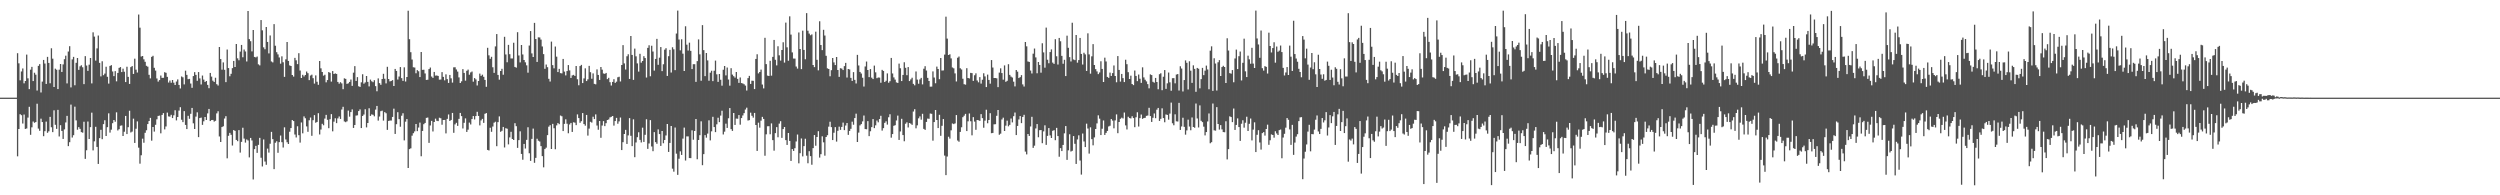 <svg xmlns="http://www.w3.org/2000/svg" width="1920" height="150"><path fill="#4f4f4f" d="M0 75h1v1H0zM1 75h1v1H1zM2 75h1v1H2zM3 75h1v1H3zM4 75h1v1H4zM5 75h1v1H5zM6 75h1v1H6zM7 75h1v1H7zM8 75h1v1H8zM9 75h1v1H9zM10 75h1v1H10zM11 75h1v1H11zM12 75h1v1H12zM13 40.881h1v79.174H13zM14 48.653h1v50.405H14zM15 61.686h1v26.027H15zM16 54.906h1v33.584H16zM17 52.586h1v42.298H17zM18 64.011h1v23.953H18zM19 62.199h1v36.807H19zM20 41.943h1v56.727H20zM21 60.164h1v30.149H21zM22 68.468h1v13.566H22zM23 53.529h1v49.98H23zM24 51.363h1v46.45H24zM25 62.235h1v31.124H25zM26 55.87h1v38.423H26zM27 57.333h1v36.407H27zM28 69.514h1v10.158H28zM29 50.61h1v48.167H29zM30 49.26h1v51.183H30zM31 71.011h1v20.133H31zM32 62.661h1v31.09H32zM33 46.017h1v58.588H33zM34 48.811h1v51.95H34zM35 64.453h1v28.913H35zM36 43.691h1v58.299H36zM37 48.331h1v52.554H37zM38 63.945h1v25.83H38zM39 37.056h1v60.698H39zM40 45.039h1v56.42H40zM41 66.806h1v17.94H41zM42 52.716h1v43.106H42zM43 53.565h1v45.402H43zM44 68.427h1v15.951H44zM45 53.481h1v51.319H45zM46 49.168h1v46.976H46zM47 55.238h1v45.315H47zM48 49.448h1v57.24H48zM49 45.449h1v53.925H49zM50 42.732h1v51.302H50zM51 64.048h1v24.942H51zM52 39.565h1v72.662H52zM53 35.468h1v73.749H53zM54 67.133h1v13.177H54zM55 45.607h1v59.998H55zM56 43.687h1v60.156H56zM57 65.495h1v16.427H57zM58 48.251h1v44.237H58zM59 44.529h1v55.122H59zM60 53.641h1v44.022H60zM61 50.958h1v48.011H61zM62 50.121h1v51.357H62zM63 51.682h1v50.22H63zM64 64.627h1v28.89H64zM65 43.13h1v78.895H65zM66 50.349h1v65.079H66zM67 54.437h1v38.906H67zM68 49.647h1v57.091H68zM69 44.538h1v53.104H69zM70 64.043h1v22.506H70zM71 24.827h1v90.675H71zM72 28.114h1v80.416H72zM73 46.564h1v50.812H73zM74 37.177h1v75.66H74zM75 27.28h1v98.615H75zM76 48.289h1v57.789H76zM77 58.653h1v41.044H77zM78 47.054h1v59.84H78zM79 57.774h1v37.54H79zM80 56.538h1v35.834H80zM81 51.27h1v53.198H81zM82 58.978h1v38.686H82zM83 64.227h1v22.797H83zM84 50.629h1v51.193H84zM85 50.015h1v49.567H85zM86 54.888h1v39.732H86zM87 58.488h1v33.676H87zM88 54.625h1v38.89H88zM89 62.441h1v23.827H89zM90 56.033h1v44.159H90zM91 52.135h1v47.111H91zM92 51.512h1v45.074H92zM93 55.323h1v41.005H93zM94 52.734h1v51.708H94zM95 55.117h1v46.031H95zM96 63.023h1v26.027H96zM97 51.272h1v51.71H97zM98 59.033h1v38.641H98zM99 64.439h1v20.625H99zM100 51.556h1v50.167H100zM101 50.729h1v50.316H101zM102 56.767h1v34.356H102zM103 45.044h1v64.731H103zM104 53.499h1v45.37H104zM105 55.687h1v37.551H105zM106 11.153h1v102.245H106zM107 21.243h1v104.447H107zM108 43.439h1v75.823H108zM109 42.986h1v63.509H109zM110 45.58h1v64.033H110zM111 47.47h1v54.541H111zM112 50.535h1v49.526H112zM113 51.199h1v44.074H113zM114 57.472h1v35.482H114zM115 60.21h1v30.318H115zM116 43.689h1v64.363H116zM117 42.842h1v54.717H117zM118 52.094h1v48.959H118zM119 54.22h1v41.621H119zM120 60.246h1v31.399H120zM121 62.679h1v26.342H121zM122 61.469h1v27.333H122zM123 58.031h1v44.356H123zM124 59.798h1v28.469H124zM125 59.752h1v27.125H125zM126 55.451h1v43.914H126zM127 55.895h1v41.241H127zM128 59.054h1v27.407H128zM129 63.412h1v25.992H129zM130 61.867h1v27.709H130zM131 63.519h1v24.624H131zM132 61.441h1v29.226H132zM133 63.471h1v25.125H133zM134 65.293h1v19.396H134zM135 62.606h1v29.851H135zM136 60.981h1v28.876H136zM137 65.229h1v19.728H137zM138 67.932h1v14.42H138zM139 58.717h1v33.25H139zM140 59.406h1v34.408H140zM141 64.796h1v20.577H141zM142 54.266h1v41.685H142zM143 57.477h1v41.634H143zM144 60.825h1v28.132H144zM145 60.59h1v30.664H145zM146 64.14h1v23.282H146zM147 67.44h1v15.466H147zM148 58.397h1v36.322H148zM149 55.387h1v43.692H149zM150 57.479h1v32.048H150zM151 62.041h1v24.234H151zM152 55.369h1v49.927H152zM153 60.205h1v30.465H153zM154 64.867h1v25.459H154zM155 57.983h1v37.922H155zM156 61.137h1v32.067H156zM157 62.904h1v26.949H157zM158 62.185h1v29.959H158zM159 65.172h1v21.918H159zM160 67.728h1v15.921H160zM161 56.007h1v36.997H161zM162 58.848h1v33.367H162zM163 61.945h1v30.16H163zM164 62.933h1v30.474H164zM165 59.706h1v33.056H165zM166 64.664h1v22.415H166zM167 65.673h1v19.794H167zM168 36.081h1v68.7H168zM169 45.346h1v63.703H169zM170 53.481h1v44.111H170zM171 47.93h1v49.023H171zM172 53.632h1v37.402H172zM173 63.082h1v26.166H173zM174 38.017h1v83.575H174zM175 52.288h1v52.028H175zM176 58.555h1v43.477H176zM177 56.701h1v46.835H177zM178 52.311h1v59.465H178zM179 46.793h1v53.104H179zM180 51.476h1v49.032H180zM181 33.81h1v73.667H181zM182 44.783h1v63.658H182zM183 46.262h1v53.667H183zM184 39.626h1v77.546H184zM185 34.522h1v74.413H185zM186 43.961h1v54.163H186zM187 38.033h1v68.402H187zM188 39.516h1v70H188zM189 47.209h1v59.902H189zM190 8.432h1v99.45H190zM191 30.054h1v90.829H191zM192 31.643h1v74.275H192zM193 39.45h1v68.446H193zM194 23.039h1v114.791H194zM195 43.719h1v70.836H195zM196 44.106h1v67.922H196zM197 43.412h1v73.971H197zM198 49.425h1v61.843H198zM199 50.221h1v55.656H199zM200 15.395h1v105.763H200zM201 23.27h1v104.555H201zM202 36.358h1v70.774H202zM203 37.843h1v86.196H203zM204 20.734h1v105.848H204zM205 32.188h1v81.923H205zM206 40.993h1v76.228H206zM207 27.221h1v83.174H207zM208 47.211h1v54.042H208zM209 47.942h1v58.911H209zM210 18.544h1v111.332H210zM211 35.104h1v74.502H211zM212 40.089h1v68.414H212zM213 41.771h1v75.601H213zM214 44.115h1v65.033H214zM215 48.919h1v55.173H215zM216 43.238h1v65.969H216zM217 47.807h1v65.498H217zM218 59.017h1v38.782H218zM219 45.554h1v61.561H219zM220 32.281h1v77.001H220zM221 46.802h1v63.809H221zM222 50.205h1v50.982H222zM223 50.697h1v47.638H223zM224 57.619h1v34.587H224zM225 58.852h1v34.111H225zM226 44.453h1v58.878H226zM227 46.346h1v59.22H227zM228 49.249h1v47.709H228zM229 40.862h1v62.978H229zM230 54.176h1v55.333H230zM231 59.887h1v34.182H231zM232 57.445h1v44.944H232zM233 58.713h1v30.677H233zM234 57.596h1v33.223H234zM235 54.945h1v42.149H235zM236 56.225h1v45.02H236zM237 61.528h1v30.858H237zM238 58.015h1v32.25H238zM239 57.333h1v46.956H239zM240 60.049h1v32.287H240zM241 64.194h1v24.212H241zM242 57.887h1v36.388H242zM243 62.759h1v30.886H243zM244 65.14h1v21.811H244zM245 46.873h1v56.409H245zM246 52.494h1v46.995H246zM247 55.312h1v39.746H247zM248 58.092h1v38.098H248zM249 57.406h1v33.69H249zM250 63.208h1v25.006H250zM251 61.51h1v30.483H251zM252 55.341h1v43.14H252zM253 55.93h1v35.619H253zM254 62.684h1v24.971H254zM255 54.559h1v46.326H255zM256 56.824h1v36.635H256zM257 56.383h1v34.454H257zM258 56.772h1v37.8H258zM259 62.949h1v27.988H259zM260 64.275h1v25.168H260zM261 63.119h1v28.212H261zM262 64.062h1v20.041H262zM263 68.523h1v13.504H263zM264 60.141h1v33.12H264zM265 60.574h1v33.273H265zM266 64.4h1v28.782H266zM267 64.014h1v20.922H267zM268 62.936h1v26.683H268zM269 61.073h1v24.999H269zM270 65.923h1v18.096H270zM271 55.817h1v42.422H271zM272 50.8h1v45.189H272zM273 62.155h1v26.651H273zM274 59.241h1v29.327H274zM275 66.257h1v19.03H275zM276 66.774h1v17.228H276zM277 63.249h1v35.093H277zM278 57.037h1v32.026H278zM279 64.254h1v23.681H279zM280 63.286h1v20.643H280zM281 58.367h1v39.499H281zM282 62.869h1v31.616H282zM283 66.332h1v16.818H283zM284 61.153h1v27.871H284zM285 62.432h1v25.438H285zM286 63.139h1v25.026H286zM287 61.604h1v27.725H287zM288 66.145h1v18.048H288zM289 70.097h1v11.241H289zM290 60.233h1v32.38H290zM291 63.837h1v25.683H291zM292 65.124h1v20.288H292zM293 60.672h1v24.31H293zM294 56.685h1v35.935H294zM295 60.473h1v25.642H295zM296 64.05h1v22.939H296zM297 51.322h1v48.4H297zM298 60.665h1v32.225H298zM299 62.535h1v30.044H299zM300 62.144h1v30.449H300zM301 61.567h1v28.258H301zM302 66.044h1v17.416H302zM303 52.963h1v49.895H303zM304 54.462h1v40.909H304zM305 61.102h1v25.047H305zM306 58.779h1v32.717H306zM307 51.528h1v45.811H307zM308 59.981h1v28.922H308zM309 62.109h1v24.903H309zM310 51.736h1v56.095H310zM311 62.592h1v30.842H311zM312 59.127h1v32.316H312zM313 8.224h1v120.824H313zM314 30.109h1v84.447H314zM315 40.079h1v73.836H315zM316 45.721h1v58.489H316zM317 51.64h1v50.646H317zM318 51.865h1v49.043H318zM319 56.287h1v38.959H319zM320 53.84h1v46.848H320zM321 54.735h1v43.225H321zM322 59.189h1v34.949H322zM323 39.944h1v80.051H323zM324 53.666h1v46.883H324zM325 53.57h1v41.804H325zM326 56.426h1v38.004H326zM327 61.388h1v29.153H327zM328 61.246h1v29.02H328zM329 53.057h1v56.681H329zM330 51.851h1v44.511H330zM331 58.754h1v34.063H331zM332 59.827h1v41.145H332zM333 55.238h1v38.455H333zM334 58.04h1v33.092H334zM335 57.957h1v34.797H335zM336 58.331h1v34.72H336zM337 61.171h1v29.272H337zM338 61.059h1v29.769H338zM339 55.376h1v40.414H339zM340 59.033h1v33.124H340zM341 61.681h1v30.414H341zM342 57.099h1v45.358H342zM343 60.793h1v30.476H343zM344 63.709h1v24.177H344zM345 57.525h1v35.413H345zM346 60.166h1v31.941H346zM347 63.419h1v23.328H347zM348 51.709h1v50.295H348zM349 51.679h1v43.859H349zM350 53.325h1v41H350zM351 54.966h1v41.682H351zM352 59.443h1v31.847H352zM353 63.76h1v22.992H353zM354 62.466h1v26.738H354zM355 53.075h1v45.573H355zM356 56.01h1v38.315H356zM357 61.931h1v29.018H357zM358 54.369h1v46.956H358zM359 53.474h1v46.086H359zM360 57.413h1v36.738H360zM361 55.607h1v39.977H361zM362 54.957h1v36.464H362zM363 62.698h1v26.423H363zM364 59.958h1v31.804H364zM365 60.999h1v28.155H365zM366 65.652h1v20.233H366zM367 62.231h1v26.791H367zM368 56.516h1v39.785H368zM369 58.25h1v34.223H369zM370 57.349h1v33.939H370zM371 58.967h1v35.39H371zM372 61.411h1v25.999H372zM373 66.687h1v20.142H373zM374 36.72h1v78.453H374zM375 42.492h1v73.051H375zM376 45.168h1v52.941H376zM377 43.648h1v57.581H377zM378 51.679h1v45.498H378zM379 55.975h1v38.258H379zM380 35.637h1v57.846H380zM381 26.145h1v86.159H381zM382 57.545h1v36.246H382zM383 61.164h1v28.208H383zM384 54.522h1v46.686H384zM385 52.821h1v47.615H385zM386 57.378h1v40.103H386zM387 28.267h1v84.992H387zM388 41.842h1v56.596H388zM389 47.818h1v51.032H389zM390 34.451h1v76.432H390zM391 41.624h1v63.923H391zM392 44.913h1v56.299H392zM393 44.909h1v61.829H393zM394 32.815h1v74.683H394zM395 51.43h1v43.195H395zM396 51.986h1v44.914H396zM397 24.74h1v88.842H397zM398 42.618h1v65.022H398zM399 47.907h1v52.969H399zM400 34.55h1v83.66H400zM401 41.844h1v80.81H401zM402 46.067h1v64.452H402zM403 47.866h1v66.198H403zM404 50.178h1v57.215H404zM405 55.827h1v41.909H405zM406 34.955h1v82.756H406zM407 23.852h1v99.696H407zM408 41.009h1v65.658H408zM409 43.799h1v54.976H409zM410 17.576h1v107.432H410zM411 29.965h1v91.263H411zM412 47.555h1v58.982H412zM413 28.674h1v79.402H413zM414 28.78h1v79.929H414zM415 30.43h1v81.792H415zM416 35.696h1v84.202H416zM417 41.579h1v86.936H417zM418 52.851h1v61.614H418zM419 49.58h1v63.834H419zM420 51.595h1v52.211H420zM421 60.514h1v36.771H421zM422 62.643h1v33.534H422zM423 31.959h1v82.463H423zM424 50.022h1v45.118H424zM425 52.503h1v45.995H425zM426 35.758h1v78.858H426zM427 43.526h1v52.792H427zM428 55.346h1v39.151H428zM429 52.865h1v42.506H429zM430 56.184h1v32.538H430zM431 56.385h1v32.914H431zM432 45.266h1v55.392H432zM433 54.966h1v40.146H433zM434 57.914h1v33.726H434zM435 54.57h1v40.439H435zM436 49.981h1v52.364H436zM437 54.048h1v41.524H437zM438 59.846h1v34.589H438zM439 57.896h1v43.408H439zM440 57.497h1v36.402H440zM441 58.331h1v35.873H441zM442 50.677h1v45.434H442zM443 60.873h1v26.99H443zM444 65.469h1v25.189H444zM445 50.757h1v43.532H445zM446 49.802h1v43.257H446zM447 63.799h1v23.053H447zM448 60.198h1v35.074H448zM449 52.501h1v43.996H449zM450 62.238h1v26.008H450zM451 60.921h1v43.205H451zM452 50.597h1v48.151H452zM453 55.465h1v38.08H453zM454 60.48h1v33.653H454zM455 56.348h1v33.278H455zM456 64.419h1v27.034H456zM457 64.764h1v23.072H457zM458 53.3h1v43.083H458zM459 57.527h1v42.129H459zM460 61.409h1v31.538H460zM461 51.471h1v54.36H461zM462 53.501h1v42.916H462zM463 56.406h1v36.635H463zM464 56.742h1v40.126H464zM465 56.019h1v38.606H465zM466 60.766h1v31.38H466zM467 59.752h1v31.98H467zM468 63.114h1v27.038H468zM469 65.675h1v24.049H469zM470 62.901h1v26.207H470zM471 60.846h1v35.631H471zM472 63.634h1v29.357H472zM473 62.707h1v27.819H473zM474 59.322h1v35.692H474zM475 58.949h1v34.303H475zM476 62.576h1v27.677H476zM477 49.94h1v65.294H477zM478 34.637h1v74.582H478zM479 48.683h1v54.246H479zM480 53.428h1v46.331H480zM481 43.215h1v67.32H481zM482 41.659h1v62.323H482zM483 60.635h1v30.082H483zM484 27.667h1v76.624H484zM485 42.181h1v70.071H485zM486 61.338h1v30.286H486zM487 37.328h1v83.404H487zM488 43.288h1v66.125H488zM489 48.701h1v56.674H489zM490 54.987h1v46.587H490zM491 41.341h1v66.102H491zM492 48.141h1v61.275H492zM493 46.87h1v51.167H493zM494 43.169h1v65.811H494zM495 44.584h1v58.929H495zM496 59.539h1v32.049H496zM497 36.772h1v77.56H497zM498 34.756h1v75.404H498zM499 58.562h1v33.706H499zM500 35.099h1v77.404H500zM501 39.553h1v76.567H501zM502 54.211h1v47.256H502zM503 45.264h1v63.898H503zM504 29.826h1v80.595H504zM505 49.77h1v49.627H505zM506 44.305h1v58.666H506zM507 36.172h1v75.88H507zM508 54.609h1v45.999H508zM509 49.349h1v60.698H509zM510 38.164h1v69.361H510zM511 37.001h1v67.061H511zM512 58.326h1v36.903H512zM513 43.153h1v73.536H513zM514 38.287h1v71.495H514zM515 55.687h1v41.087H515zM516 36.294h1v93.255H516zM517 37.864h1v93.955H517zM518 53.844h1v44.099H518zM519 25.77h1v92.243H519zM520 8.153h1v126.134H520zM521 30.354h1v91.563H521zM522 38.67h1v77.553H522zM523 30.176h1v88.81H523zM524 41.222h1v65.246H524zM525 54.538h1v43.479H525zM526 20.158h1v103.108H526zM527 34.314h1v70.416H527zM528 38.825h1v65.933H528zM529 32.787h1v88.618H529zM530 39.091h1v82.378H530zM531 53.046h1v47.05H531zM532 49.299h1v58.007H532zM533 49.319h1v51.312H533zM534 62.885h1v28.508H534zM535 46.96h1v75.349H535zM536 30.244h1v77.267H536zM537 41.746h1v62.064H537zM538 62.016h1v31.158H538zM539 19.279h1v107.601H539zM540 38.507h1v79.842H540zM541 58.486h1v45.299H541zM542 40.688h1v65.054H542zM543 46.41h1v56.178H543zM544 62.027h1v30.378H544zM545 55.813h1v52.033H545zM546 54.337h1v46.521H546zM547 62.299h1v27.393H547zM548 54.316h1v43.278H548zM549 46.566h1v54.912H549zM550 57.095h1v38.409H550zM551 62.858h1v27.542H551zM552 56.845h1v36.958H552zM553 61.226h1v27.556H553zM554 65.783h1v19.263H554zM555 53.535h1v49.712H555zM556 50.706h1v50.396H556zM557 57.93h1v37.045H557zM558 51.858h1v46.411H558zM559 61.073h1v29.73H559zM560 65.794h1v17.214H560zM561 52.364h1v46.809H561zM562 57.307h1v43.225H562zM563 58.507h1v28.254H563zM564 59.596h1v36.338H564zM565 55.316h1v35.75H565zM566 60.59h1v30.579H566zM567 63.645h1v24.724H567zM568 59.486h1v36.251H568zM569 63.81h1v26.855H569zM570 64.098h1v24.582H570zM571 64.725h1v22.161H571zM572 65.73h1v18.384H572zM573 69.55h1v13.122H573zM574 60.024h1v32.564H574zM575 58.273h1v34.015H575zM576 64.462h1v22.065H576zM577 61.967h1v26.942H577zM578 62.075h1v28.309H578zM579 68.413h1v18.318H579zM580 45.252h1v50.757H580zM581 41.693h1v74.221H581zM582 56.36h1v37.846H582zM583 55.302h1v42.738H583zM584 53.435h1v39.238H584zM585 64.911h1v24.83H585zM586 67.87h1v23.449H586zM587 29.036h1v90.556H587zM588 49.258h1v53.928H588zM589 58.06h1v38.933H589zM590 58.392h1v38.547H590zM591 46.685h1v56.443H591zM592 58.099h1v36.69H592zM593 43.689h1v63.923H593zM594 30.647h1v85.079H594zM595 45.909h1v56.347H595zM596 50.203h1v47.443H596zM597 35.557h1v69.867H597zM598 42.49h1v52.419H598zM599 46.564h1v46.537H599zM600 38.386h1v67.519H600zM601 32.471h1v66.647H601zM602 48.088h1v49.46H602zM603 17.37h1v90.27H603zM604 36.337h1v74.981H604zM605 46.621h1v55.525H605zM606 12.561h1v95.658H606zM607 26.566h1v97.052H607zM608 40.233h1v74.253H608zM609 44.971h1v70.934H609zM610 44.991h1v68.821H610zM611 51.093h1v57.544H611zM612 52.663h1v50.639H612zM613 24.948h1v100.506H613zM614 37.651h1v79.989H614zM615 53.08h1v53.285H615zM616 23.559h1v96.532H616zM617 38.329h1v73.898H617zM618 45.538h1v61.007H618zM619 10.103h1v109.46H619zM620 23.595h1v101.815H620zM621 25.82h1v90.3H621zM622 27.088h1v92.813H622zM623 26.422h1v100.108H623zM624 49.937h1v63.832H624zM625 51.542h1v52.165H625zM626 24.344h1v87.574H626zM627 45.902h1v59.332H627zM628 54h1v46.782H628zM629 16.354h1v104.685H629zM630 34.55h1v83.864H630zM631 38.525h1v66.178H631zM632 22.895h1v86.413H632zM633 27.303h1v92.243H633zM634 42.849h1v62.385H634zM635 52.478h1v51.369H635zM636 52.968h1v44.335H636zM637 58.578h1v34.93H637zM638 53.913h1v43.729H638zM639 44.54h1v63.044H639zM640 47.939h1v54.005H640zM641 49.958h1v47.679H641zM642 43.778h1v64.971H642zM643 53.753h1v46.718H643zM644 59.01h1v38.254H644zM645 52.359h1v47.363H645zM646 52.711h1v44.788H646zM647 53.79h1v40.352H647zM648 50.809h1v49.117H648zM649 48.28h1v48.109H649zM650 59.53h1v34.96H650zM651 52.991h1v50.595H651zM652 53.334h1v47.228H652zM653 59.791h1v39.142H653zM654 62.18h1v31.25H654zM655 55.38h1v40.428H655zM656 61.363h1v29.332H656zM657 64.078h1v23.216H657zM658 42.149h1v66.917H658zM659 50.299h1v51.524H659zM660 55.236h1v41.055H660zM661 56.467h1v38.842H661zM662 59.702h1v33.532H662zM663 66.467h1v22.264H663zM664 51.048h1v48.054H664zM665 47.282h1v51.987H665zM666 53.739h1v39.277H666zM667 59.26h1v45.292H667zM668 53.03h1v47.803H668zM669 59.658h1v37.974H669zM670 60.72h1v30.744H670zM671 50.391h1v48.022H671zM672 55.529h1v40.712H672zM673 60.045h1v32.52H673zM674 59.509h1v34.452H674zM675 59.596h1v31.865H675zM676 63.565h1v25.374H676zM677 53.638h1v46.654H677zM678 54.481h1v43.909H678zM679 62.965h1v31.392H679zM680 61.99h1v31.193H680zM681 56.369h1v39.311H681zM682 63.56h1v26.48H682zM683 62.377h1v25.404H683zM684 44.508h1v61.211H684zM685 56.422h1v46.537H685zM686 59.418h1v37.173H686zM687 61.153h1v34.981H687zM688 63.3h1v29.213H688zM689 63.7h1v25.097H689zM690 48.848h1v58.602H690zM691 52.444h1v48.537H691zM692 62.238h1v28.982H692zM693 57.532h1v46.21H693zM694 47.843h1v60.668H694zM695 52.066h1v42.964H695zM696 57.777h1v36.185H696zM697 51.503h1v46.37H697zM698 62.251h1v32.223H698zM699 60.967h1v34.006H699zM700 59.708h1v36.182H700zM701 64.389h1v21.252H701zM702 65.552h1v18.32H702zM703 54.865h1v43.683H703zM704 61.148h1v35.125H704zM705 64.325h1v26.532H705zM706 61.002h1v28.37H706zM707 59.779h1v32.113H707zM708 64.838h1v22.566H708zM709 52.769h1v46.221H709zM710 50.828h1v48.892H710zM711 54.195h1v39.437H711zM712 59.818h1v31.259H712zM713 62.199h1v29.046H713zM714 66.561h1v20.641H714zM715 66.49h1v20.932H715zM716 54.847h1v53.173H716zM717 59.532h1v34.202H717zM718 63.959h1v20.526H718zM719 51.141h1v41.014H719zM720 52.968h1v45.363H720zM721 60.83h1v27.349H721zM722 44.543h1v59.73H722zM723 54.169h1v42.451H723zM724 54.048h1v37.404H724zM725 41.931h1v77.59H725zM726 12.817h1v121.707H726zM727 29.626h1v90.607H727zM728 42.24h1v62.753H728zM729 41.666h1v64.763H729zM730 44.875h1v55.216H730zM731 51.789h1v43.012H731zM732 52.478h1v42.877H732zM733 56.358h1v38.402H733zM734 62.549h1v25.841H734zM735 44.328h1v63.598H735zM736 43.428h1v65.413H736zM737 52.405h1v48.895H737zM738 53.327h1v44.424H738zM739 60.443h1v29.563H739zM740 64.673h1v24.143H740zM741 65.005h1v22.449H741zM742 52.375h1v48.272H742zM743 59.924h1v33.269H743zM744 60.285h1v26.844H744zM745 55.948h1v37.187H745zM746 56.152h1v47.805H746zM747 62.103h1v27.867H747zM748 57.829h1v35.583H748zM749 56.342h1v43.333H749zM750 61.773h1v30.385H750zM751 63.215h1v29.167H751zM752 59.246h1v33.58H752zM753 64.183h1v23.486H753zM754 61.251h1v29.469H754zM755 56.291h1v41.82H755zM756 58.66h1v34.003H756zM757 66.891h1v17.382H757zM758 57.28h1v37.388H758zM759 61.368h1v30.767H759zM760 64.238h1v22.701H760zM761 46.131h1v56.191H761zM762 51.849h1v50.229H762zM763 59.889h1v35.603H763zM764 59.919h1v35.489H764zM765 60.178h1v28.753H765zM766 66.914h1v17.583H766zM767 55.767h1v47.695H767zM768 52.496h1v50.149H768zM769 56.117h1v35.649H769zM770 61.182h1v29.162H770zM771 50.205h1v50.407H771zM772 62.833h1v33.681H772zM773 62.059h1v30.602H773zM774 49.292h1v47.752H774zM775 57.502h1v38.4H775zM776 58.809h1v32.209H776zM777 59.566h1v34.422H777zM778 62.709h1v26.521H778zM779 66.344h1v20.055H779zM780 53.762h1v49.984H780zM781 55.048h1v41.666H781zM782 59.933h1v31.838H782zM783 59.228h1v29.902H783zM784 57.71h1v36.855H784zM785 64.815h1v24.969H785zM786 66.454h1v21.712H786zM787 32.236h1v84.218H787zM788 35.561h1v82.996H788zM789 47.189h1v55.747H789zM790 47.585h1v56.796H790zM791 54.167h1v42.969H791zM792 56.429h1v33.298H792zM793 41.199h1v72.355H793zM794 37.296h1v74.596H794zM795 44.103h1v54.539H795zM796 56.277h1v38.986H796zM797 47.61h1v57.828H797zM798 49.894h1v50.119H798zM799 55.822h1v44.077H799zM800 33.222h1v76.768H800zM801 40.26h1v60.668H801zM802 51.986h1v44.25H802zM803 21.183h1v90.057H803zM804 45.877h1v58.457H804zM805 48.571h1v49.799H805zM806 39.977h1v63.989H806zM807 37.926h1v68.08H807zM808 48.056h1v52.422H808zM809 49.033h1v50.95H809zM810 30.098h1v77.594H810zM811 43.22h1v54.98H811zM812 49.574h1v54.919H812zM813 29.148h1v91.211H813zM814 31.675h1v82.069H814zM815 42.906h1v73.12H815zM816 48.944h1v62.369H816zM817 45.921h1v56.455H817zM818 58.429h1v38.373H818zM819 27.383h1v95.402H819zM820 36.687h1v78.773H820zM821 43.867h1v59.258H821zM822 47.218h1v69.142H822zM823 17.464h1v98.336H823zM824 45.669h1v58.83H824zM825 46.2h1v64.221H825zM826 26.878h1v99.027H826zM827 48.113h1v59H827zM828 46.127h1v57.794H828zM829 29.125h1v94.147H829zM830 41.444h1v92.667H830zM831 49.58h1v52.992H831zM832 40.508h1v68.162H832zM833 41.778h1v71.172H833zM834 54.497h1v40.471H834zM835 25.607h1v73.092H835zM836 41.757h1v76.228H836zM837 56.602h1v41.206H837zM838 43.256h1v63.587H838zM839 33.902h1v77.725H839zM840 49.917h1v55.599H840zM841 53.082h1v45.99H841zM842 54.845h1v39.945H842zM843 56.923h1v31.648H843zM844 55.648h1v35.489H844zM845 47.074h1v56.663H845zM846 52.924h1v45.96H846zM847 62.965h1v29.533H847zM848 44.309h1v59.311H848zM849 47.225h1v54.813H849zM850 59.063h1v41.509H850zM851 59.821h1v37.324H851zM852 55.742h1v40.819H852zM853 58.317h1v33.143H853zM854 56.161h1v36.475H854zM855 50.285h1v48.295H855zM856 58.381h1v34.081H856zM857 63.19h1v24.678H857zM858 43.069h1v59.231H858zM859 53.693h1v40.002H859zM860 62.67h1v28.56H860zM861 56.767h1v33.623H861zM862 60.008h1v30.98H862zM863 63.029h1v23.387H863zM864 45.852h1v50.478H864zM865 49.313h1v50.105H865zM866 55.447h1v34.23H866zM867 60.693h1v29.989H867zM868 58.099h1v32.863H868zM869 64.501h1v24.777H869zM870 65.373h1v25.31H870zM871 54.151h1v43.523H871zM872 58.335h1v31.746H872zM873 62.32h1v23.907H873zM874 57.262h1v39.936H874zM875 60.464h1v30.266H875zM876 63.65h1v24.294H876zM877 51.686h1v39.625H877zM878 59.434h1v31.234H878zM879 61.228h1v29.226H879zM880 62.519h1v26.484H880zM881 64.625h1v24.109H881zM882 67.836h1v14.946H882zM883 57.124h1v32.032H883zM884 57.674h1v35.988H884zM885 62.821h1v27.645H885zM886 63.499h1v23.66H886zM887 59.878h1v30.895H887zM888 62.975h1v21.224H888zM889 68.548h1v14.356H889zM890 56.969h1v35.919H890zM891 56.257h1v35.022H891zM892 69.25h1v13.971H892zM893 58.953h1v31.726H893zM894 53.831h1v40.092H894zM895 68.248h1v19.67H895zM896 64.018h1v24.232H896zM897 55.721h1v36.187H897zM898 63.222h1v24.047H898zM899 69.699h1v9.084H899zM900 60.068h1v34.603H900zM901 59.995h1v36.223H901zM902 63.984h1v23.841H902zM903 57.255h1v35.908H903zM904 56.886h1v36.427H904zM905 69.555h1v9.467H905zM906 50.917h1v48.897H906zM907 52.638h1v44.511H907zM908 70.226h1v20.204H908zM909 61.475h1v35.949H909zM910 46.378h1v57.038H910zM911 48.223h1v51.941H911zM912 68.71h1v23.193H912zM913 47.07h1v50.133H913zM914 54.252h1v45.816H914zM915 63.652h1v26.539H915zM916 50.194h1v47.359H916zM917 52.897h1v45.225H917zM918 70.482h1v9.014H918zM919 52.167h1v38.837H919zM920 52.794h1v45.086H920zM921 67.847h1v13.115H921zM922 60.791h1v31.973H922zM923 52.1h1v41.673H923zM924 57.726h1v39.567H924zM925 54.298h1v49.696H925zM926 50.375h1v51.069H926zM927 53.355h1v39.915H927zM928 68.539h1v18.622H928zM929 38.917h1v71.119H929zM930 35.582h1v73.646H930zM931 69.788h1v9.712H931zM932 44.767h1v55.349H932zM933 48.788h1v51.547H933zM934 69.543h1v12.71H934zM935 47.829h1v47.381H935zM936 46.172h1v53.358H936zM937 58.376h1v37.711H937zM938 51.487h1v47.892H938zM939 50.56h1v50.89H939zM940 51.437h1v50.163H940zM941 63.757h1v29.378H941zM942 29.366h1v93.03H942zM943 38.786h1v75.754H943zM944 56.156h1v33.195H944zM945 56.573h1v33.358H945zM946 53.835h1v39.975H946zM947 63.169h1v20.185H947zM948 44.893h1v54.891H948zM949 38.109h1v57.837H949zM950 53.03h1v37.922H950zM951 43.147h1v54.459H951zM952 39.592h1v68.62H952zM953 61.803h1v33.204H953zM954 48.251h1v44.138H954zM955 29.691h1v68.377H955zM956 54.806h1v39.476H956zM957 59.166h1v30.506H957zM958 42.771h1v57.855H958zM959 45.559h1v49.528H959zM960 48.962h1v42.078H960zM961 36.687h1v71.151H961zM962 48.871h1v50.687H962zM963 52.226h1v41.714H963zM964 8.146h1v108.64H964zM965 29.553h1v73.985H965zM966 34.142h1v65.852H966zM967 44.389h1v65.042H967zM968 23.465h1v91.449H968zM969 52.382h1v49.888H969zM970 54.229h1v47.237H970zM971 50.787h1v53.378H971zM972 51.377h1v47.684H972zM973 56.451h1v39.29H973zM974 25.079h1v86.111H974zM975 35.307h1v72.394H975zM976 40.308h1v62.918H976zM977 36.928h1v66.766H977zM978 32.458h1v73.284H978zM979 48.129h1v52.703H979zM980 35.738h1v66.786H980zM981 39.732h1v63.932H981zM982 38.848h1v61.08H982zM983 34.996h1v64.511H983zM984 39.977h1v81.57H984zM985 52.126h1v53.516H985zM986 57.935h1v44.832H986zM987 55.632h1v42.413H987zM988 51.514h1v39.158H988zM989 57.578h1v34.45H989zM990 35.023h1v64.333H990zM991 43.504h1v67.75H991zM992 54.474h1v41.419H992zM993 15.921h1v103.032H993zM994 41.542h1v67.963H994zM995 44.959h1v59.961H995zM996 47.424h1v55.663H996zM997 52.851h1v40.192H997zM998 55.293h1v34.852H998zM999 59.342h1v30.639H999zM1000 27.683h1v109.961H1000zM1001 30.428h1v91.314H1001zM1002 44.822h1v71.721H1002zM1003 37.367h1v73.596H1003zM1004 49.612h1v51.472H1004zM1005 61.308h1v34.527H1005zM1006 51.881h1v64.328H1006zM1007 40.707h1v62.236H1007zM1008 53.13h1v49.966H1008zM1009 47.832h1v51.703H1009zM1010 57.088h1v34.864H1010zM1011 66.813h1v21.84H1011zM1012 42.036h1v58.947H1012zM1013 52.984h1v49.954H1013zM1014 57.257h1v41.721H1014zM1015 60.537h1v30.149H1015zM1016 57.06h1v37.006H1016zM1017 61.942h1v30.481H1017zM1018 61.395h1v24.715H1018zM1019 47.335h1v56.732H1019zM1020 50.551h1v47.345H1020zM1021 61.395h1v27.006H1021zM1022 53.577h1v40.989H1022zM1023 59.548h1v29.808H1023zM1024 65.488h1v20.458H1024zM1025 51.64h1v59.645H1025zM1026 52.828h1v43.886H1026zM1027 62.846h1v24.942H1027zM1028 64.941h1v18.672H1028zM1029 53.137h1v47.469H1029zM1030 60.173h1v33.648H1030zM1031 66.264h1v18.874H1031zM1032 44.799h1v57.418H1032zM1033 58.759h1v38.185H1033zM1034 58.777h1v32.174H1034zM1035 10.153h1v114.008H1035zM1036 32.368h1v74.724H1036zM1037 46.795h1v61.165H1037zM1038 32.524h1v73.939H1038zM1039 33.817h1v77.063H1039zM1040 47.468h1v50.144H1040zM1041 55.611h1v43.372H1041zM1042 30.297h1v94.843H1042zM1043 29.059h1v89.158H1043zM1044 48.225h1v44.777H1044zM1045 19.778h1v113.525H1045zM1046 32.929h1v80.018H1046zM1047 41.407h1v63.596H1047zM1048 46.117h1v56.29H1048zM1049 61.338h1v31.128H1049zM1050 63.904h1v25.594H1050zM1051 45.907h1v60.275H1051zM1052 21.451h1v99.952H1052zM1053 35.9h1v66.981H1053zM1054 49.839h1v57.958H1054zM1055 43.732h1v65.102H1055zM1056 60.912h1v39.877H1056zM1057 59.18h1v30.426H1057zM1058 51.221h1v53.539H1058zM1059 47.372h1v53.696H1059zM1060 53.945h1v42.939H1060zM1061 54.838h1v43.893H1061zM1062 57.024h1v40.92H1062zM1063 62.718h1v29.089H1063zM1064 47.404h1v64.614H1064zM1065 52.734h1v48.025H1065zM1066 61.826h1v30.169H1066zM1067 60.734h1v39.938H1067zM1068 47.04h1v52.488H1068zM1069 55.884h1v32.861H1069zM1070 63.389h1v37.26H1070zM1071 48.152h1v57.182H1071zM1072 57.479h1v39.348H1072zM1073 58.372h1v39.787H1073zM1074 56.044h1v38.595H1074zM1075 63.888h1v28.551H1075zM1076 66.486h1v21.231H1076zM1077 43.037h1v59.49H1077zM1078 55.023h1v48.316H1078zM1079 62.666h1v28.425H1079zM1080 50.686h1v50.68H1080zM1081 52.833h1v51.476H1081zM1082 59.196h1v36.761H1082zM1083 55.737h1v43.195H1083zM1084 53.224h1v45.143H1084zM1085 60.983h1v33.987H1085zM1086 59.969h1v31.98H1086zM1087 60.745h1v31.38H1087zM1088 65.231h1v20.055H1088zM1089 64.602h1v20.776H1089zM1090 40.899h1v68.524H1090zM1091 52.895h1v41.964H1091zM1092 59.482h1v38.132H1092zM1093 24.486h1v116.892H1093zM1094 28.15h1v87.823H1094zM1095 44.714h1v55.388H1095zM1096 13.701h1v105.106H1096zM1097 32.176h1v85.013H1097zM1098 40.363h1v68.883H1098zM1099 45.644h1v61.829H1099zM1100 59.301h1v37.517H1100zM1101 59.651h1v32.41H1101zM1102 60.507h1v32.66H1102zM1103 15.644h1v124.802H1103zM1104 30.393h1v87.713H1104zM1105 43.643h1v62.557H1105zM1106 40.508h1v75.258H1106zM1107 42.309h1v64.987H1107zM1108 54.561h1v44.834H1108zM1109 51.521h1v45.498H1109zM1110 44.273h1v68.524H1110zM1111 52.119h1v49.126H1111zM1112 52.638h1v45.255H1112zM1113 58.317h1v36.416H1113zM1114 66.213h1v22.138H1114zM1115 62.086h1v30.453H1115zM1116 42.577h1v58.624H1116zM1117 54.588h1v41.341H1117zM1118 57.301h1v38.57H1118zM1119 57.021h1v39.895H1119zM1120 58.637h1v36.146H1120zM1121 63.098h1v26.322H1121zM1122 47.928h1v58.792H1122zM1123 50.13h1v50.54H1123zM1124 57.784h1v36.667H1124zM1125 57.381h1v49.716H1125zM1126 57.234h1v38.178H1126zM1127 62.231h1v30.018H1127zM1128 55.701h1v50.685H1128zM1129 46.273h1v61.859H1129zM1130 59.274h1v33.518H1130zM1131 64.668h1v26.111H1131zM1132 45.227h1v61.206H1132zM1133 56.049h1v46.613H1133zM1134 63.483h1v24.816H1134zM1135 54.872h1v43.921H1135zM1136 51.984h1v47.231H1136zM1137 59.949h1v37.524H1137zM1138 61.04h1v33.822H1138zM1139 56.323h1v40.094H1139zM1140 65.522h1v27.821H1140zM1141 41.991h1v58.132H1141zM1142 46.044h1v56.606H1142zM1143 58.358h1v31.344H1143zM1144 64.082h1v24.253H1144zM1145 32.108h1v110.055H1145zM1146 36.372h1v80.504H1146zM1147 57.763h1v48.135H1147zM1148 19.972h1v112.177H1148zM1149 27.969h1v80.696H1149zM1150 50.727h1v53.825H1150zM1151 39.665h1v67.594H1151zM1152 56.55h1v43.431H1152zM1153 62.521h1v25.958H1153zM1154 8.199h1v93.959H1154zM1155 20.885h1v110.398H1155zM1156 37.653h1v76.885H1156zM1157 45.996h1v60.504H1157zM1158 41.803h1v68.556H1158zM1159 50.608h1v48.279H1159zM1160 60.995h1v37.075H1160zM1161 31.471h1v69.286H1161zM1162 36.433h1v71.19H1162zM1163 37.91h1v64.914H1163zM1164 35.701h1v88.844H1164zM1165 34.552h1v75.212H1165zM1166 32.762h1v67.514H1166zM1167 38.509h1v71.426H1167zM1168 43.559h1v58.759H1168zM1169 55.074h1v44.987H1169zM1170 54.375h1v50.135H1170zM1171 10.892h1v101.297H1171zM1172 34.177h1v64.733H1172zM1173 44.678h1v49.927H1173zM1174 22.213h1v101.055H1174zM1175 42.698h1v75.942H1175zM1176 40.022h1v75.921H1176zM1177 44.776h1v61.316H1177zM1178 51.517h1v48.764H1178zM1179 53.448h1v44.147H1179zM1180 28.823h1v90.13H1180zM1181 29.544h1v99.554H1181zM1182 39.787h1v73.388H1182zM1183 34.069h1v77.185H1183zM1184 32.181h1v78.462H1184zM1185 46.777h1v54.639H1185zM1186 46.699h1v56.397H1186zM1187 26.862h1v85.99H1187zM1188 31.627h1v75.477H1188zM1189 35.751h1v75.919H1189zM1190 30.698h1v83.392H1190zM1191 42.245h1v76.075H1191zM1192 54.153h1v47.414H1192zM1193 29.205h1v86.908H1193zM1194 35.211h1v70.954H1194zM1195 61.642h1v31.856H1195zM1196 33.069h1v80.723H1196zM1197 47.408h1v85.498H1197zM1198 42.133h1v64.051H1198zM1199 16.18h1v88.935H1199zM1200 24.422h1v93.516H1200zM1201 40.503h1v65.36H1201zM1202 45.557h1v60.456H1202zM1203 46.381h1v51.623H1203zM1204 60.796h1v38.769H1204zM1205 58.859h1v35.615H1205zM1206 21.879h1v91.964H1206zM1207 30.789h1v106.201H1207zM1208 44.458h1v67.331H1208zM1209 42.535h1v84.468H1209zM1210 37.422h1v66.113H1210zM1211 53.973h1v50.95H1211zM1212 52.467h1v47.002H1212zM1213 48.411h1v65.766H1213zM1214 55.856h1v49.224H1214zM1215 58.159h1v41.474H1215zM1216 42.787h1v56.338H1216zM1217 60.912h1v29.938H1217zM1218 64.721h1v28.453H1218zM1219 38.024h1v65.66H1219zM1220 51.59h1v48.984H1220zM1221 54.771h1v42.055H1221zM1222 48.502h1v49.924H1222zM1223 59.74h1v39.213H1223zM1224 60.136h1v31.611H1224zM1225 45.577h1v60.025H1225zM1226 47.786h1v54.772H1226zM1227 55.582h1v38.803H1227zM1228 60.812h1v36.83H1228zM1229 41.304h1v56.113H1229zM1230 56.181h1v41.623H1230zM1231 57.433h1v35.811H1231zM1232 43.309h1v68.093H1232zM1233 56.268h1v45.514H1233zM1234 59.77h1v28.048H1234zM1235 45.859h1v56.182H1235zM1236 55.939h1v43.88H1236zM1237 63.938h1v22.776H1237zM1238 47.807h1v52.905H1238zM1239 52.345h1v49.345H1239zM1240 56.424h1v36.292H1240zM1241 11.458h1v123.248H1241zM1242 22.236h1v109.357H1242zM1243 42.27h1v64.008H1243zM1244 46.243h1v64.141H1244zM1245 24.424h1v92.426H1245zM1246 42.982h1v61.744H1246zM1247 47.667h1v54.614H1247zM1248 16.074h1v118.888H1248zM1249 25.662h1v96.551H1249zM1250 43.133h1v67.256H1250zM1251 25.003h1v88.876H1251zM1252 29.656h1v101.291H1252zM1253 42.721h1v64.033H1253zM1254 44.135h1v63.301H1254zM1255 55.568h1v38.226H1255zM1256 62.32h1v28.18H1256zM1257 46.685h1v46.592H1257zM1258 19.821h1v105.878H1258zM1259 47.276h1v64.482H1259zM1260 46.651h1v60.488H1260zM1261 42.81h1v67.67H1261zM1262 51.764h1v53.855H1262zM1263 56.355h1v37.075H1263zM1264 43.508h1v57.819H1264zM1265 53.35h1v45.258H1265zM1266 53.645h1v42.708H1266zM1267 51.21h1v50.082H1267zM1268 51.803h1v48H1268zM1269 59.83h1v41.47H1269zM1270 46.41h1v69.959H1270zM1271 48.383h1v53.637H1271zM1272 56.14h1v36.23H1272zM1273 57.108h1v33.685H1273zM1274 50.027h1v54.733H1274zM1275 55.218h1v42.312H1275zM1276 64.52h1v19.35H1276zM1277 50.379h1v50.435H1277zM1278 56.307h1v46.34H1278zM1279 58.097h1v36.564H1279zM1280 48.869h1v55.731H1280zM1281 58.965h1v34.472H1281zM1282 64.158h1v25.106H1282zM1283 49.416h1v51.978H1283zM1284 48.452h1v56.542H1284zM1285 54.481h1v38.18H1285zM1286 59.267h1v31.025H1286zM1287 41.956h1v64.775H1287zM1288 58.566h1v40.007H1288zM1289 58.987h1v35.83H1289zM1290 56.694h1v42.037H1290zM1291 57.806h1v39.046H1291zM1292 65.089h1v26.027H1292zM1293 62.116h1v28.098H1293zM1294 63.286h1v21.421H1294zM1295 67.717h1v14.697H1295zM1296 33.039h1v68.565H1296zM1297 49.782h1v60.84H1297zM1298 64.911h1v22.309H1298zM1299 59.216h1v32.136H1299zM1300 30.734h1v111.275H1300zM1301 37.424h1v79.405H1301zM1302 49.86h1v53.639H1302zM1303 27.486h1v91.54H1303zM1304 43.858h1v61.671H1304zM1305 49.214h1v45.905H1305zM1306 54.634h1v48.382H1306zM1307 63.467h1v26.004H1307zM1308 64.948h1v22.493H1308zM1309 47.969h1v57.469H1309zM1310 25.202h1v105.374H1310zM1311 40.427h1v59.073H1311zM1312 46.969h1v59.515H1312zM1313 48.795h1v63.031H1313zM1314 50.922h1v46.477H1314zM1315 61.409h1v34.427H1315zM1316 48.688h1v53.257H1316zM1317 56.506h1v39.986H1317zM1318 59.395h1v37.036H1318zM1319 61.084h1v28.812H1319zM1320 63.817h1v18.318H1320zM1321 66.367h1v19.064H1321zM1322 35.017h1v62.682H1322zM1323 55.218h1v41.877H1323zM1324 61.533h1v26.315H1324zM1325 60.805h1v29.103H1325zM1326 58.461h1v35.129H1326zM1327 60.693h1v26.352H1327zM1328 65.147h1v28.602H1328zM1329 48.644h1v50.664H1329zM1330 56.431h1v36.102H1330zM1331 60.551h1v29.391H1331zM1332 57.465h1v43.028H1332zM1333 63.474h1v23.289H1333zM1334 65.067h1v19.149H1334zM1335 48.752h1v58.549H1335zM1336 51.041h1v43.17H1336zM1337 66.032h1v16.381H1337zM1338 48.154h1v47.533H1338zM1339 56.33h1v46.926H1339zM1340 61.491h1v26.844H1340zM1341 58.177h1v34.649H1341zM1342 55.431h1v47.894H1342zM1343 59.447h1v34.003H1343zM1344 59.853h1v32.962H1344zM1345 57.713h1v37.354H1345zM1346 58.31h1v33.616H1346zM1347 63.597h1v25.31H1347zM1348 28.475h1v75.5H1348zM1349 55.63h1v43.999H1349zM1350 65.014h1v21.476H1350zM1351 28.798h1v111.458H1351zM1352 26.234h1v96.562H1352zM1353 48.823h1v56.459H1353zM1354 18.869h1v108.144H1354zM1355 26.855h1v105.091H1355zM1356 46.484h1v59.19H1356zM1357 40.221h1v66.834H1357zM1358 55.284h1v48.437H1358zM1359 57.115h1v33.568H1359zM1360 58.411h1v32.909H1360zM1361 20.361h1v100.467H1361zM1362 40.077h1v75.491H1362zM1363 41.279h1v66.695H1363zM1364 44.962h1v63.79H1364zM1365 48.525h1v55.86H1365zM1366 56.596h1v38.499H1366zM1367 31.68h1v73.412H1367zM1368 38.546h1v71.311H1368zM1369 49.189h1v58.828H1369zM1370 53.078h1v70.847H1370zM1371 28.99h1v83.321H1371zM1372 45.792h1v59.984H1372zM1373 48.53h1v57.256H1373zM1374 22.24h1v93.213H1374zM1375 45.792h1v63.108H1375zM1376 54.92h1v37.672H1376zM1377 19.949h1v93.866H1377zM1378 29.178h1v85.271H1378zM1379 37.47h1v67.095H1379zM1380 30.396h1v89.313H1380zM1381 29.359h1v89.556H1381zM1382 41.659h1v73.999H1382zM1383 43.318h1v73.127H1383zM1384 42.945h1v70.147H1384zM1385 46.339h1v65.493H1385zM1386 41.904h1v74.2H1386zM1387 26.365h1v99.384H1387zM1388 23.737h1v91.586H1388zM1389 34.339h1v72.444H1389zM1390 11.096h1v97.928H1390zM1391 34.941h1v81.346H1391zM1392 33.362h1v73.513H1392zM1393 15.01h1v99.393H1393zM1394 25.337h1v95.196H1394zM1395 28.491h1v83.786H1395zM1396 35.358h1v92.024H1396zM1397 36.85h1v88.524H1397zM1398 41.762h1v74.276H1398zM1399 39.75h1v77.318H1399zM1400 18.555h1v101.144H1400zM1401 50.191h1v55.203H1401zM1402 58.676h1v40.101H1402zM1403 12.534h1v117.416H1403zM1404 38.779h1v93.484H1404zM1405 38.727h1v71.346H1405zM1406 8.34h1v106.674H1406zM1407 46.14h1v62.106H1407zM1408 47.971h1v55.93H1408zM1409 43.742h1v60.829H1409zM1410 52.19h1v41.112H1410zM1411 59.816h1v34.308H1411zM1412 54.476h1v68.27H1412zM1413 20.016h1v111.293H1413zM1414 28.308h1v86.006H1414zM1415 43.595h1v74.2H1415zM1416 43.419h1v80.449H1416zM1417 49.976h1v61.3H1417zM1418 56.927h1v42.966H1418zM1419 42.849h1v64.77H1419zM1420 49.88h1v54.926H1420zM1421 50.196h1v56.549H1421zM1422 39.281h1v63.669H1422zM1423 55.978h1v39.508H1423zM1424 60.072h1v28.62H1424zM1425 33.854h1v75.875H1425zM1426 45.129h1v59.803H1426zM1427 52.597h1v41.71H1427zM1428 51.121h1v39.004H1428zM1429 52.423h1v50.195H1429zM1430 54.572h1v39.281H1430zM1431 58.559h1v34.244H1431zM1432 46.765h1v57.935H1432zM1433 53.577h1v46.166H1433zM1434 60.594h1v32.893H1434zM1435 58.01h1v44.77H1435zM1436 62.123h1v33.603H1436zM1437 65.545h1v24.141H1437zM1438 46.392h1v62.978H1438zM1439 50.869h1v54.878H1439zM1440 63.105h1v22.097H1440zM1441 57.816h1v36.768H1441zM1442 45.222h1v58.86H1442zM1443 59.791h1v30.179H1443zM1444 60.528h1v30.236H1444zM1445 41.313h1v66.116H1445zM1446 54.513h1v41.595H1446zM1447 59.269h1v36.72H1447zM1448 9.531h1v124.678H1448zM1449 34.586h1v85.301H1449zM1450 45.648h1v62.458H1450zM1451 22.469h1v94.646H1451zM1452 40.05h1v75.919H1452zM1453 49.45h1v49.215H1453zM1454 46.106h1v49.668H1454zM1455 25.095h1v109.636H1455zM1456 41.361h1v67.565H1456zM1457 20.375h1v89.794H1457zM1458 28.613h1v101.733H1458zM1459 33.973h1v80.636H1459zM1460 42.185h1v62.712H1460zM1461 51.844h1v45.596H1461zM1462 63.412h1v29.588H1462zM1463 64.62h1v21.753H1463zM1464 33.57h1v76.894H1464zM1465 33.79h1v87.098H1465zM1466 49.39h1v54.379H1466zM1467 35.701h1v76.757H1467zM1468 49.75h1v41.385H1468zM1469 63.311h1v28.641H1469zM1470 54.462h1v36.448H1470zM1471 50.464h1v51.639H1471zM1472 57.017h1v38.727H1472zM1473 52.691h1v41.836H1473zM1474 53.716h1v38.775H1474zM1475 63.892h1v23.912H1475zM1476 60.647h1v26.216H1476zM1477 52.19h1v52.426H1477zM1478 60.315h1v33.037H1478zM1479 66.735h1v18.027H1479zM1480 47.974h1v51.204H1480zM1481 57.408h1v42.598H1481zM1482 65.701h1v23.861H1482zM1483 51.579h1v45.649H1483zM1484 56.129h1v41.378H1484zM1485 57.614h1v38.354H1485zM1486 58.516h1v39.357H1486zM1487 57.646h1v32.193H1487zM1488 62.688h1v24.871H1488zM1489 63.455h1v27.672H1489zM1490 45.875h1v56.455H1490zM1491 58.843h1v37.096H1491zM1492 63.398h1v26.288H1492zM1493 43.124h1v56.667H1493zM1494 57.074h1v36.244H1494zM1495 60.986h1v27.704H1495zM1496 47.66h1v57.043H1496zM1497 50.07h1v47.116H1497zM1498 61.073h1v33.447H1498zM1499 60.883h1v32.062H1499zM1500 62.389h1v27.505H1500zM1501 65.206h1v20.911H1501zM1502 55.389h1v54.878H1502zM1503 42.311h1v64.175H1503zM1504 60.477h1v36.212H1504zM1505 64.993h1v26.8H1505zM1506 30.64h1v111.257H1506zM1507 28.892h1v76.157H1507zM1508 45.11h1v52.884H1508zM1509 29.951h1v82.035H1509zM1510 40.807h1v72.9H1510zM1511 40.585h1v62.994H1511zM1512 46.783h1v60.492H1512zM1513 50.276h1v48.714H1513zM1514 54.98h1v41.22H1514zM1515 51.373h1v58.391H1515zM1516 19.009h1v123.301H1516zM1517 38.024h1v75.42H1517zM1518 52.412h1v54.356H1518zM1519 46.138h1v75.631H1519zM1520 45.122h1v56.562H1520zM1521 53.277h1v50.275H1521zM1522 57.742h1v40.961H1522zM1523 45.596h1v53.541H1523zM1524 59.093h1v35.562H1524zM1525 54.183h1v39.467H1525zM1526 48.264h1v47.59H1526zM1527 59.001h1v33.903H1527zM1528 38.04h1v57.915H1528zM1529 49.53h1v51.543H1529zM1530 52.608h1v47.869H1530zM1531 54.996h1v37.455H1531zM1532 47.605h1v65.303H1532zM1533 39.441h1v71.669H1533zM1534 56.541h1v37.542H1534zM1535 47.607h1v56.713H1535zM1536 54.348h1v43.825H1536zM1537 61.315h1v32.094H1537zM1538 47.969h1v52.641H1538zM1539 47.859h1v52.074H1539zM1540 57.637h1v39.499H1540zM1541 55.451h1v54.262H1541zM1542 39.597h1v57.889H1542zM1543 55.538h1v39.506H1543zM1544 61.684h1v28.927H1544zM1545 50.478h1v54.44H1545zM1546 51.496h1v49.242H1546zM1547 64.577h1v24.209H1547zM1548 57.383h1v31.891H1548zM1549 57.516h1v41.396H1549zM1550 60.111h1v25.875H1550zM1551 56.758h1v38.238H1551zM1552 52.847h1v38.821H1552zM1553 58.761h1v26.658H1553zM1554 45.426h1v53.371H1554zM1555 46.827h1v58.027H1555zM1556 65.298h1v32.14H1556zM1557 47.628h1v51.957H1557zM1558 20.261h1v107.377H1558zM1559 20.831h1v103.202H1559zM1560 50.253h1v63.992H1560zM1561 8.736h1v112.742H1561zM1562 34.662h1v81.275H1562zM1563 50.068h1v49.24H1563zM1564 51.812h1v45.667H1564zM1565 53.309h1v47.441H1565zM1566 58.434h1v34.424H1566zM1567 40.938h1v71.962H1567zM1568 25.461h1v106.876H1568zM1569 44.122h1v56.995H1569zM1570 37.331h1v79.771H1570zM1571 38.596h1v82.777H1571zM1572 33.925h1v72.902H1572zM1573 51.924h1v55.205H1573zM1574 25.122h1v86.205H1574zM1575 48.459h1v57.475H1575zM1576 46.783h1v49.448H1576zM1577 26.088h1v77.949H1577zM1578 41.283h1v59.808H1578zM1579 56.429h1v44.127H1579zM1580 35.898h1v68.817H1580zM1581 28.336h1v75.997H1581zM1582 51.654h1v45.718H1582zM1583 35.136h1v67.114H1583zM1584 46.019h1v74.722H1584zM1585 43.909h1v63.864H1585zM1586 34.95h1v74.568H1586zM1587 27.056h1v90.691H1587zM1588 58.205h1v38.398H1588zM1589 57.42h1v33.82H1589zM1590 54.79h1v53.71H1590zM1591 49.69h1v50.799H1591zM1592 50.565h1v49.551H1592zM1593 26.39h1v105.301H1593zM1594 37.619h1v77.99H1594zM1595 60.029h1v33.832H1595zM1596 43.451h1v69.13H1596zM1597 45.932h1v65.047H1597zM1598 52.73h1v42.863H1598zM1599 38.397h1v57.917H1599zM1600 44.147h1v74.132H1600zM1601 52.345h1v54.051H1601zM1602 48.17h1v51.16H1602zM1603 40.411h1v69.446H1603zM1604 41.235h1v64.958H1604zM1605 51.4h1v44.555H1605zM1606 25.781h1v89.988H1606zM1607 48.708h1v56.544H1607zM1608 60.104h1v37.084H1608zM1609 18.169h1v117.382H1609zM1610 38.02h1v74.852H1610zM1611 47.974h1v55.85H1611zM1612 15.024h1v105.518H1612zM1613 27.887h1v82.229H1613zM1614 44.291h1v65.818H1614zM1615 50.599h1v50.439H1615zM1616 46.246h1v61.573H1616zM1617 52.377h1v51.792H1617zM1618 56.712h1v36.466H1618zM1619 19.707h1v96.67H1619zM1620 36.772h1v75.145H1620zM1621 43.336h1v64.923H1621zM1622 37.225h1v71.591H1622zM1623 43.579h1v67.62H1623zM1624 54.559h1v41.756H1624zM1625 35.587h1v60.368H1625zM1626 38.683h1v66.516H1626zM1627 50.441h1v47.537H1627zM1628 50.121h1v52.742H1628zM1629 27.489h1v80.137H1629zM1630 55.039h1v46.329H1630zM1631 51.954h1v44.406H1631zM1632 36.525h1v77.411H1632zM1633 45.614h1v52.472H1633zM1634 56.097h1v36.146H1634zM1635 49.665h1v55.779H1635zM1636 37.04h1v67.652H1636zM1637 55.108h1v41.495H1637zM1638 48.241h1v50.375H1638zM1639 48.946h1v50.336H1639zM1640 58.525h1v36.938H1640zM1641 54.396h1v43.429H1641zM1642 48.869h1v58.384H1642zM1643 44.93h1v60.046H1643zM1644 50.034h1v58.588H1644zM1645 54.538h1v52.797H1645zM1646 50.688h1v41.531H1646zM1647 60.697h1v26.647H1647zM1648 42.545h1v59.86H1648zM1649 45.325h1v56.743H1649zM1650 55.314h1v40.984H1650zM1651 49.956h1v44.884H1651zM1652 46.749h1v56.196H1652zM1653 59.8h1v31.808H1653zM1654 62.295h1v25.999H1654zM1655 44.875h1v50.915H1655zM1656 55.325h1v43.61H1656zM1657 43.334h1v53.17H1657zM1658 37.525h1v70.748H1658zM1659 54.781h1v36.31H1659zM1660 64.792h1v23.841H1660zM1661 22.405h1v115.265H1661zM1662 31.581h1v90.65H1662zM1663 46.072h1v59.59H1663zM1664 29.084h1v89.913H1664zM1665 40.837h1v66.624H1665zM1666 57.461h1v38.169H1666zM1667 37.463h1v61.485H1667zM1668 50.434h1v48.304H1668zM1669 60.141h1v25.347H1669zM1670 44.765h1v54.015H1670zM1671 46.859h1v55.029H1671zM1672 56.662h1v46.372H1672zM1673 45.438h1v56.443H1673zM1674 42.046h1v60.952H1674zM1675 53.428h1v51.563H1675zM1676 62.48h1v35.013H1676zM1677 53.46h1v46.223H1677zM1678 50.173h1v48.524H1678zM1679 69.205h1v10.806H1679zM1680 50.961h1v47.631H1680zM1681 49.287h1v52.573H1681zM1682 69.951h1v10.121H1682zM1683 41.428h1v65.734H1683zM1684 44.019h1v59.81H1684zM1685 46.204h1v38.134H1685zM1686 39.354h1v58.102H1686zM1687 42.414h1v65.926H1687zM1688 44.607h1v57.249H1688zM1689 62.08h1v32.367H1689zM1690 34.419h1v65.134H1690zM1691 34.79h1v66.159H1691zM1692 68.241h1v16.484H1692zM1693 44.076h1v54.683H1693zM1694 46.96h1v55.55H1694zM1695 66.113h1v16.358H1695zM1696 47.987h1v47.077H1696zM1697 45.323h1v58.228H1697zM1698 57.523h1v30.018H1698zM1699 42.728h1v71.573H1699zM1700 42.355h1v59.38H1700zM1701 37.697h1v56.843H1701zM1702 57.793h1v30.735H1702zM1703 35.987h1v75.024H1703zM1704 35.202h1v73.422H1704zM1705 69.731h1v9.961H1705zM1706 46.852h1v51.247H1706zM1707 50.658h1v46.432H1707zM1708 68.969h1v14.347H1708zM1709 53.462h1v41.27H1709zM1710 51.933h1v42.133H1710zM1711 62.585h1v27.496H1711zM1712 56.449h1v35.523H1712zM1713 58.475h1v33.03H1713zM1714 63.631h1v25.319H1714zM1715 68.717h1v13.278H1715zM1716 62.663h1v26.374H1716zM1717 62.247h1v25.493H1717zM1718 71.924h1v5.94H1718zM1719 65.389h1v19.629H1719zM1720 65.888h1v17.988H1720zM1721 69.624h1v9.494H1721zM1722 63.4h1v23.577H1722zM1723 61.97h1v25.331H1723zM1724 70.193h1v8.686H1724zM1725 64.659h1v19.059H1725zM1726 65.804h1v16.699H1726zM1727 71.269h1v8.906H1727zM1728 68.958h1v9.696H1728zM1729 69.31h1v10.609H1729zM1730 70.493h1v8.732H1730zM1731 73.361h1v5.706H1731zM1732 71.599h1v7.487H1732zM1733 71.21h1v7.487H1733zM1734 73.7h1v2.973H1734zM1735 72.356h1v5.541H1735zM1736 72.279h1v5.528H1736zM1737 74.078h1v1.74H1737zM1738 73.569h1v3.101H1738zM1739 73.56h1v3.03H1739zM1740 73.668h1v2.234H1740zM1741 73.288h1v3.763H1741zM1742 72.986h1v4.028H1742zM1743 73.029h1v2.989H1743zM1744 73.62h1v2.481H1744zM1745 73.226h1v3.264H1745zM1746 73.487h1v2.47H1746zM1747 74.632h1v1H1747zM1748 74.057h1v1.552H1748zM1749 74.265h1v1.279H1749zM1750 74.863h1v1H1750zM1751 74.531h1v1H1751zM1752 74.503h1v1H1752zM1753 74.764h1v1H1753zM1754 74.654h1v1H1754zM1755 74.716h1v1H1755zM1756 74.897h1v1H1756zM1757 74.831h1v1H1757zM1758 74.849h1v1H1758zM1759 74.86h1v1H1759zM1760 74.883h1v1H1760zM1761 74.805h1v1H1761zM1762 74.803h1v1H1762zM1763 74.924h1v1H1763zM1764 74.835h1v1H1764zM1765 74.86h1v1H1765zM1766 74.966h1v1H1766zM1767 74.911h1v1H1767zM1768 74.927h1v1H1768zM1769 74.991h1v1H1769zM1770 74.966h1v1H1770zM1771 74.966h1v1H1771zM1772 74.982h1v1H1772zM1773 74.991h1v1H1773zM1774 74.979h1v1H1774zM1775 74.984h1v1H1775zM1776 74.998h1v1H1776zM1777 74.993h1v1H1777zM1778 74.993h1v1H1778zM1779 74.998h1v1H1779zM1780 74.993h1v1H1780zM1781 74.995h1v1H1781zM1782 75h1v1H1782zM1783 74.998h1v1H1783zM1784 74.998h1v1H1784zM1785 75h1v1H1785zM1786 75h1v1H1786zM1787 75h1v1H1787zM1788 75h1v1H1788zM1789 75h1v1H1789zM1790 75h1v1H1790zM1791 75h1v1H1791zM1792 75h1v1H1792zM1793 75h1v1H1793zM1794 75h1v1H1794zM1795 75h1v1H1795zM1796 75h1v1H1796zM1797 75h1v1H1797zM1798 75h1v1H1798zM1799 75h1v1H1799zM1800 75h1v1H1800zM1801 75h1v1H1801zM1802 75h1v1H1802zM1803 75h1v1H1803zM1804 75h1v1H1804zM1805 75h1v1H1805zM1806 75h1v1H1806zM1807 75h1v1H1807zM1808 75h1v1H1808zM1809 75h1v1H1809zM1810 75h1v1H1810zM1811 75h1v1H1811zM1812 75h1v1H1812zM1813 75h1v1H1813zM1814 75h1v1H1814zM1815 75h1v1H1815zM1816 75h1v1H1816zM1817 75h1v1H1817zM1818 75h1v1H1818zM1819 75h1v1H1819zM1820 75h1v1H1820zM1821 75h1v1H1821zM1822 75h1v1H1822zM1823 75h1v1H1823zM1824 75h1v1H1824zM1825 75h1v1H1825zM1826 75h1v1H1826zM1827 75h1v1H1827zM1828 75h1v1H1828zM1829 75h1v1H1829zM1830 75h1v1H1830zM1831 75h1v1H1831zM1832 75h1v1H1832zM1833 75h1v1H1833zM1834 75h1v1H1834zM1835 75h1v1H1835zM1836 75h1v1H1836zM1837 75h1v1H1837zM1838 75h1v1H1838zM1839 75h1v1H1839zM1840 75h1v1H1840zM1841 75h1v1H1841zM1842 75h1v1H1842zM1843 75h1v1H1843zM1844 75h1v1H1844zM1845 75h1v1H1845zM1846 75h1v1H1846zM1847 75h1v1H1847zM1848 75h1v1H1848zM1849 75h1v1H1849zM1850 75h1v1H1850zM1851 75h1v1H1851zM1852 75h1v1H1852zM1853 75h1v1H1853zM1854 75h1v1H1854zM1855 75h1v1H1855zM1856 75h1v1H1856zM1857 75h1v1H1857zM1858 75h1v1H1858zM1859 75h1v1H1859zM1860 75h1v1H1860zM1861 75h1v1H1861zM1862 75h1v1H1862zM1863 75h1v1H1863zM1864 75h1v1H1864zM1865 75h1v1H1865zM1866 75h1v1H1866zM1867 75h1v1H1867zM1868 75h1v1H1868zM1869 75h1v1H1869zM1870 75h1v1H1870zM1871 75h1v1H1871zM1872 75h1v1H1872zM1873 75h1v1H1873zM1874 75h1v1H1874zM1875 75h1v1H1875zM1876 75h1v1H1876zM1877 75h1v1H1877zM1878 75h1v1H1878zM1879 75h1v1H1879zM1880 75h1v1H1880zM1881 75h1v1H1881zM1882 75h1v1H1882zM1883 75h1v1H1883zM1884 75h1v1H1884zM1885 75h1v1H1885zM1886 75h1v1H1886zM1887 75h1v1H1887zM1888 75h1v1H1888zM1889 75h1v1H1889zM1890 75h1v1H1890zM1891 75h1v1H1891zM1892 75h1v1H1892zM1893 75h1v1H1893zM1894 75h1v1H1894zM1895 75h1v1H1895zM1896 75h1v1H1896zM1897 75h1v1H1897zM1898 75h1v1H1898zM1899 75h1v1H1899zM1900 75h1v1H1900zM1901 75h1v1H1901zM1902 75h1v1H1902zM1903 75h1v1H1903zM1904 75h1v1H1904zM1905 75h1v1H1905zM1906 75h1v1H1906zM1907 75h1v1H1907zM1908 75h1v1H1908zM1909 75h1v1H1909zM1910 75h1v1H1910zM1911 75h1v1H1911zM1912 75h1v1H1912zM1913 75h1v1H1913zM1914 75h1v1H1914zM1915 75h1v1H1915zM1916 75h1v1H1916zM1917 75h1v1H1917zM1918 75h1v1H1918zM1919 75h1v1H1919z"/></svg>